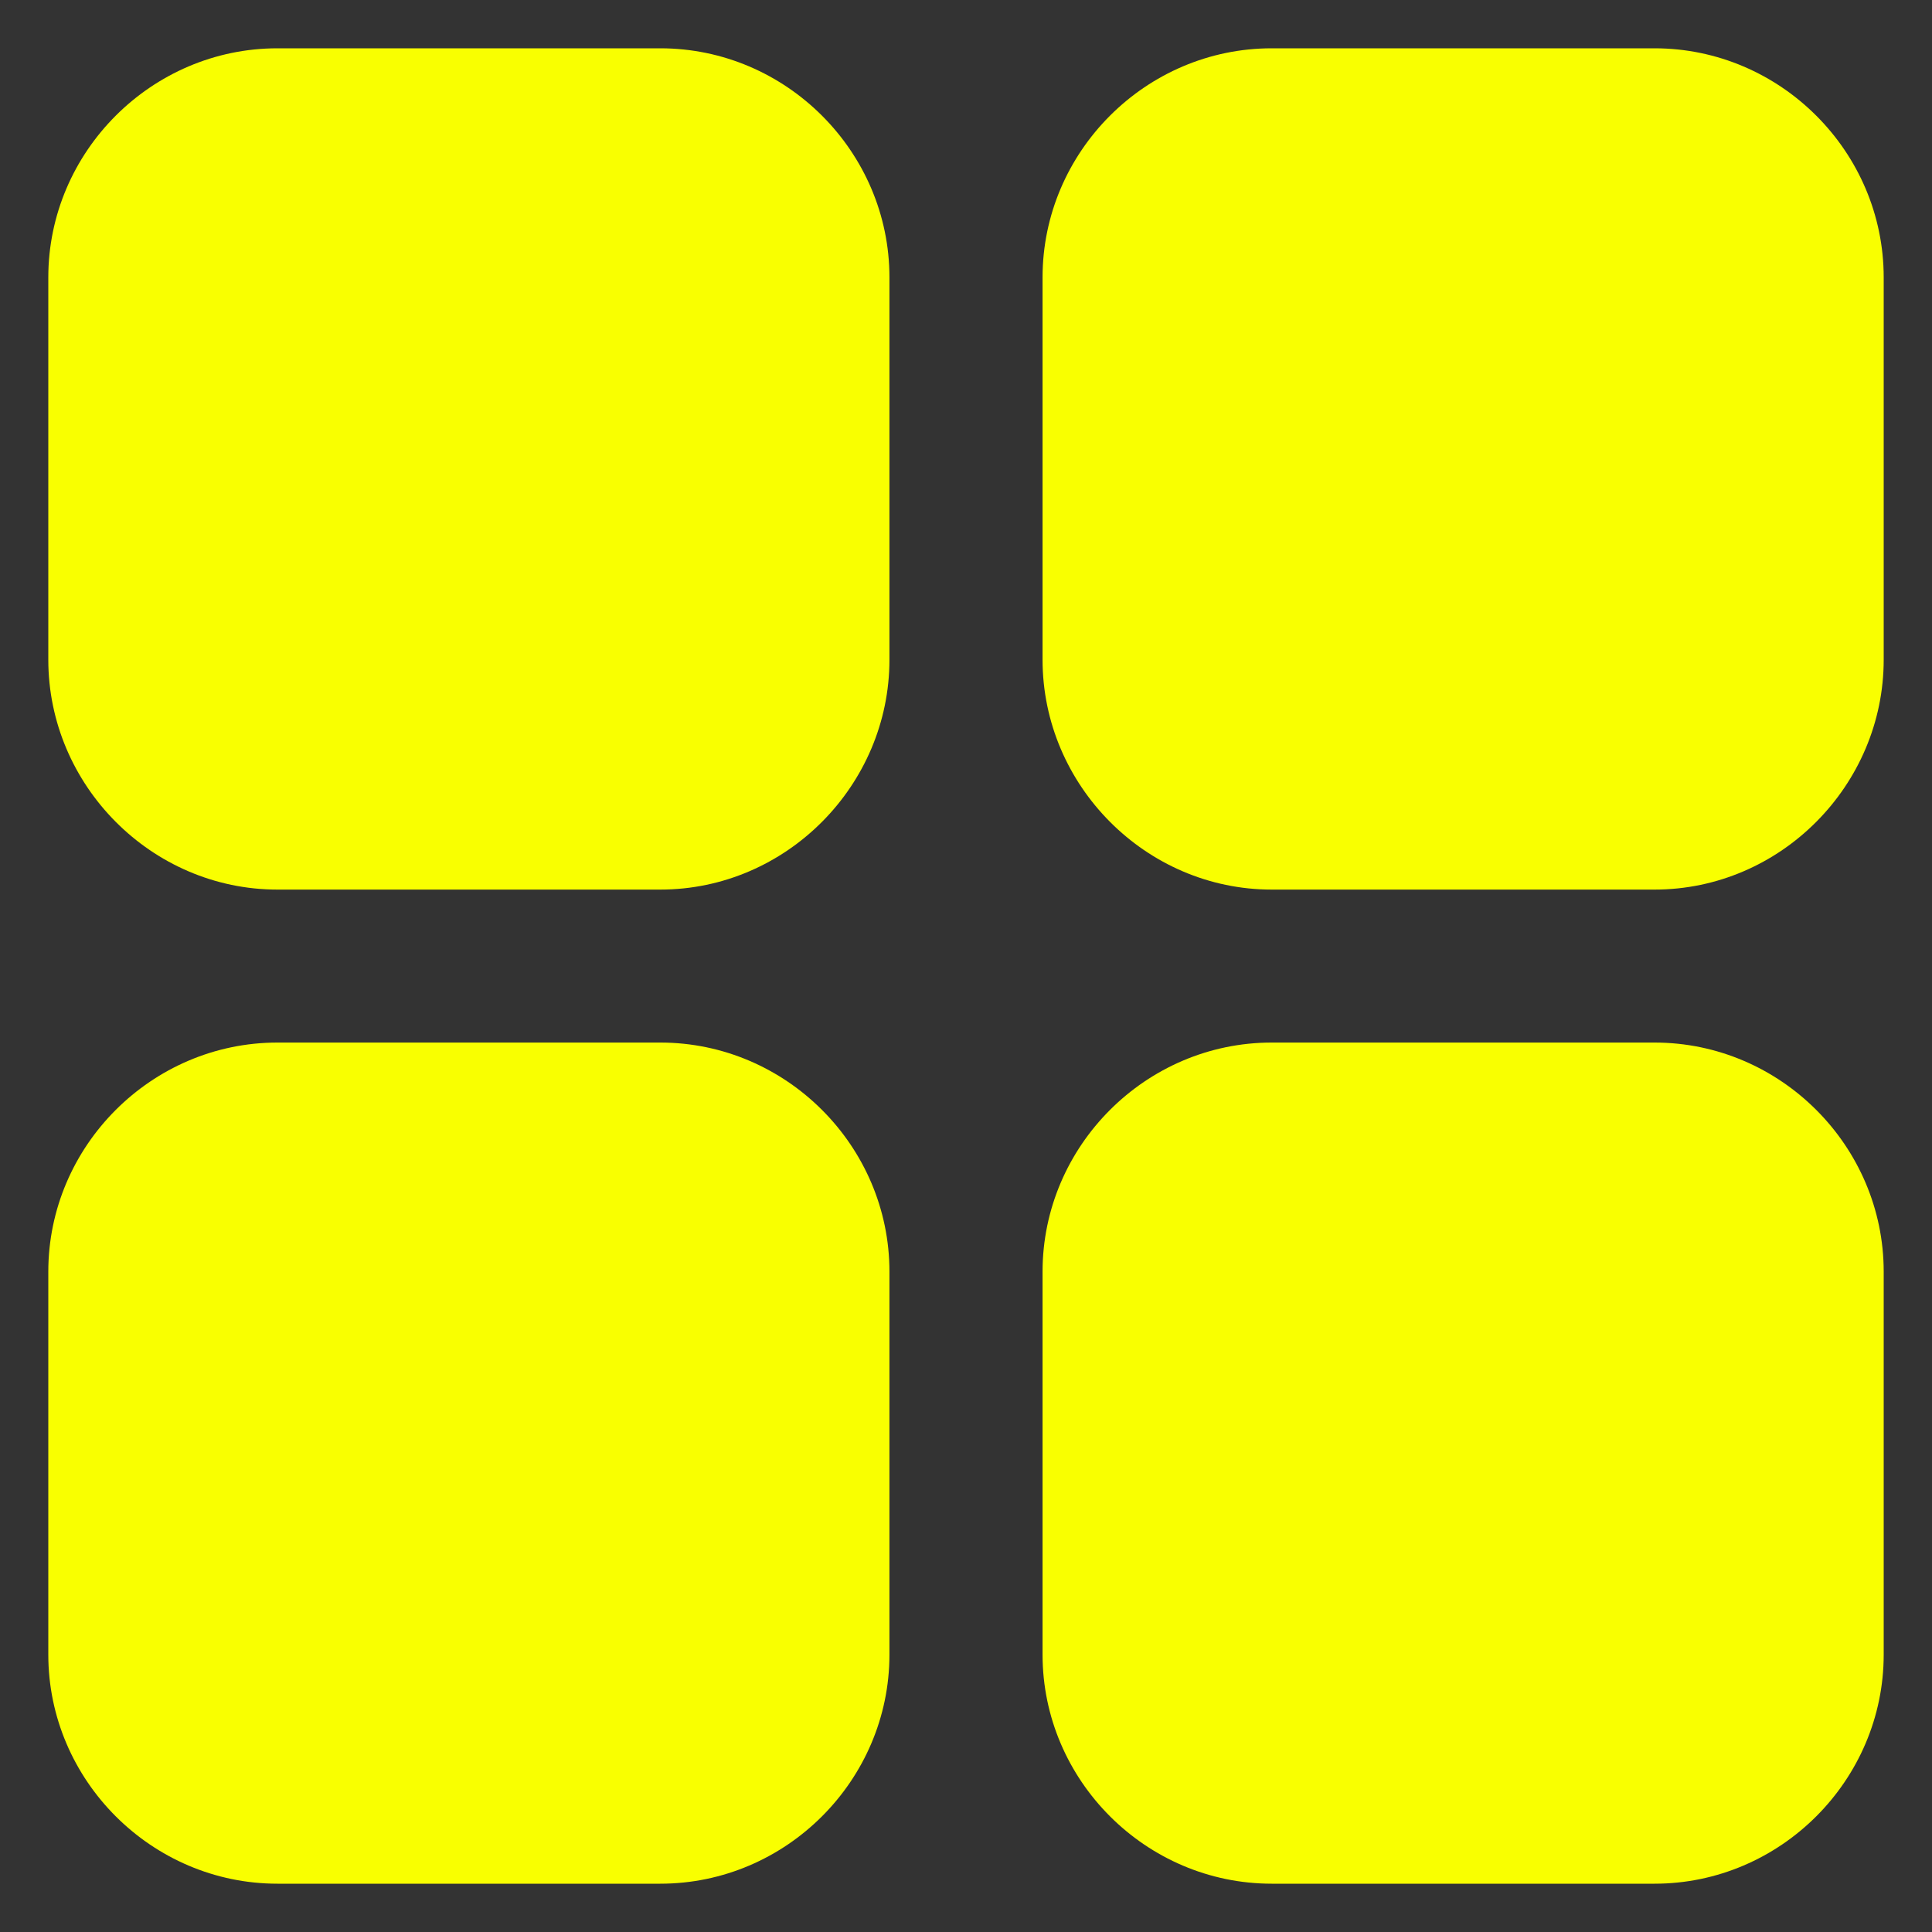 <?xml version="1.0" encoding="UTF-8"?>
<svg xmlns="http://www.w3.org/2000/svg" width="40" height="40" viewBox="0 0 40 40" fill="none">
  <rect x="0" y="0" width="40" height="40" fill="#333333" stroke="none"/>
  <path d="M5.744 1C3.14 1 1 3.14 1 5.744V13.658C1 16.263 3.14 18.418 5.744 18.418H13.671C16.275 18.418 18.415 16.263 18.415 13.658V5.744C18.415 3.14 16.275 1 13.671 1H5.744ZM26.329 1C23.725 1 21.585 3.14 21.585 5.744V13.658C21.585 16.263 23.725 18.418 26.329 18.418H34.256C36.86 18.418 39 16.263 39 13.658V5.744C39 3.14 36.86 1 34.256 1H26.329ZM5.744 21.585C3.14 21.585 1 23.725 1 26.329V34.256C1 36.86 3.14 39 5.744 39H13.671C16.275 39 18.415 36.86 18.415 34.256V26.329C18.415 23.725 16.275 21.585 13.671 21.585H5.744ZM26.329 21.585C23.725 21.585 21.585 23.725 21.585 26.329V34.256C21.585 36.86 23.725 39 26.329 39H34.256C36.86 39 39 36.86 39 34.256V26.329C39 23.725 36.86 21.585 34.256 21.585H26.329Z" fill="#F9FF00"></path>
</svg>
